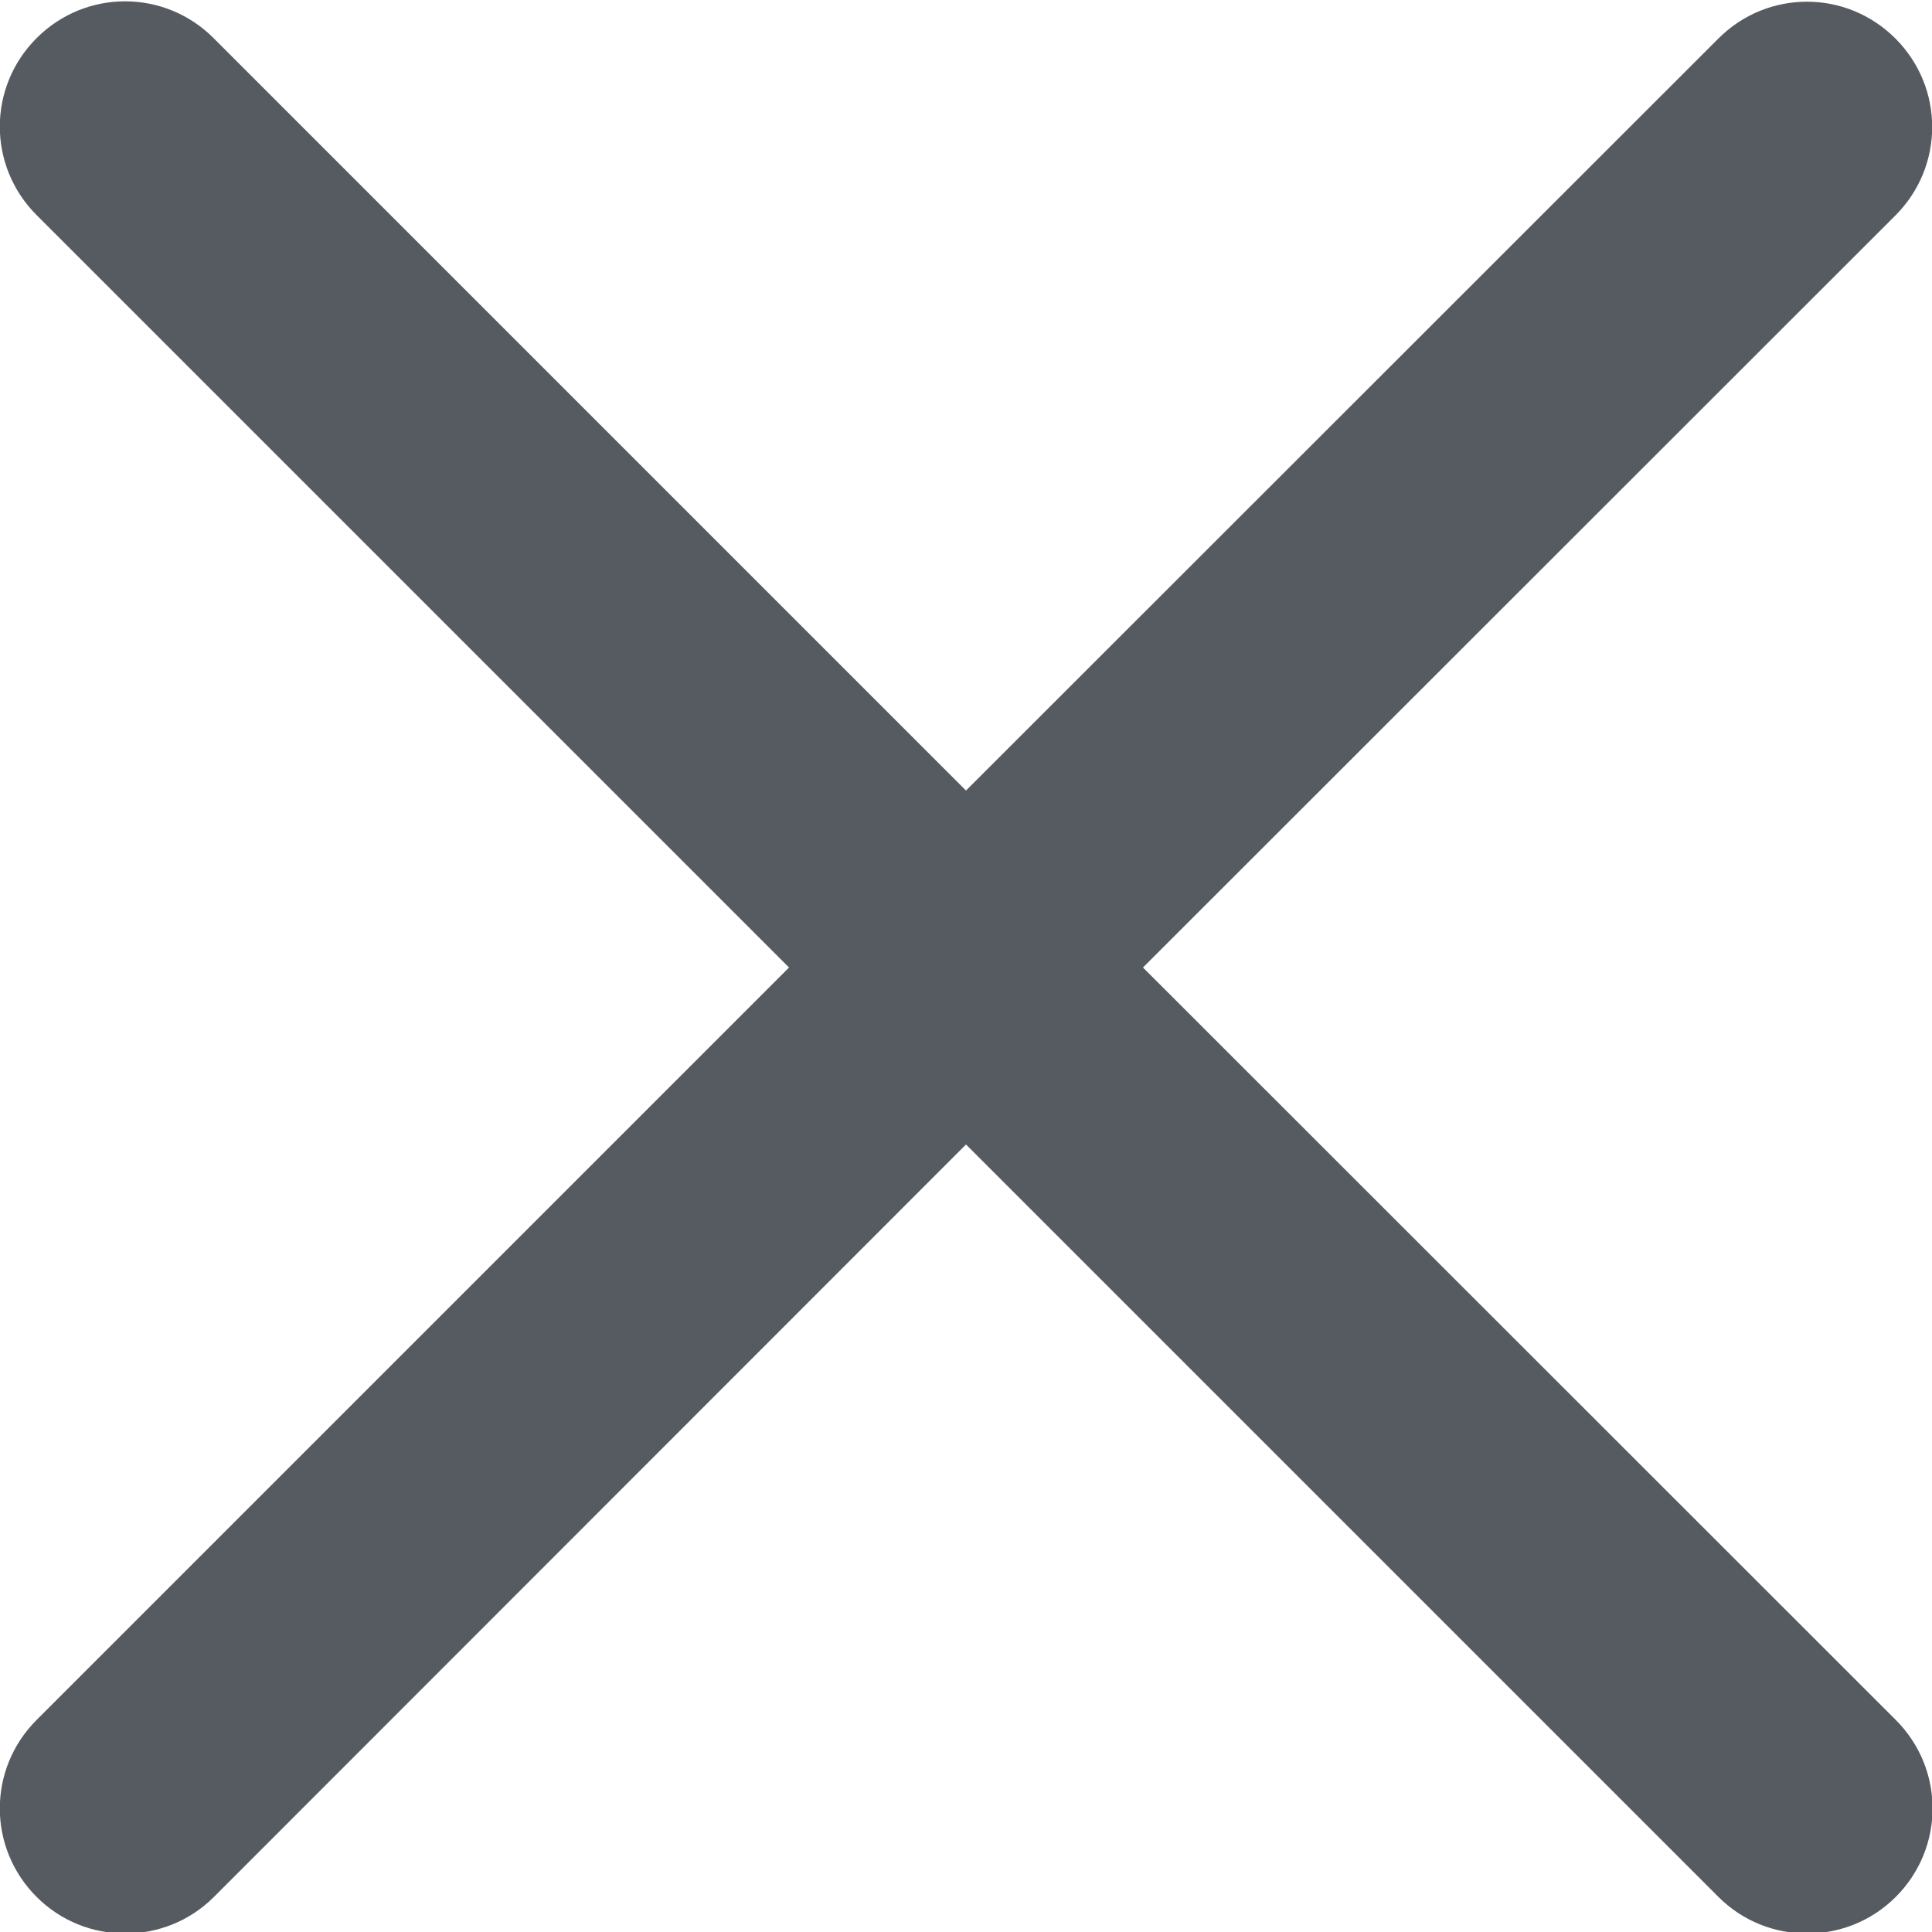 <?xml version="1.0" encoding="utf-8"?>
<!-- Generator: Adobe Illustrator 23.0.0, SVG Export Plug-In . SVG Version: 6.00 Build 0)  -->
<svg version="1.1" id="Layer_1" xmlns="http://www.w3.org/2000/svg" xmlns:xlink="http://www.w3.org/1999/xlink" x="0px" y="0px"
	 viewBox="0 0 512 512" style="enable-background:new 0 0 512 512;" xml:space="preserve">
<style type="text/css">
	.st0{fill:#565B62;}
</style>
<g>
	<path class="st0" d="M302.9,256.4L502.3,57.1c13-13,13-33.9,0-46.9s-33.9-13-46.9,0L256,209.5L56.6,10.1c-13-13-33.9-13-46.9,0
		S-3.3,44,9.7,57l199.4,199.4L9.7,455.8c-13,13-13,33.9,0,46.9c6.5,6.5,15,9.7,23.5,9.7s17-3.2,23.5-9.7L256,303.3l199.4,199.4
		c6.5,6.5,15,9.7,23.5,9.7s17-3.2,23.5-9.7c13-13,13-33.9,0-46.9L302.9,256.4z"/>
</g>
</svg>
